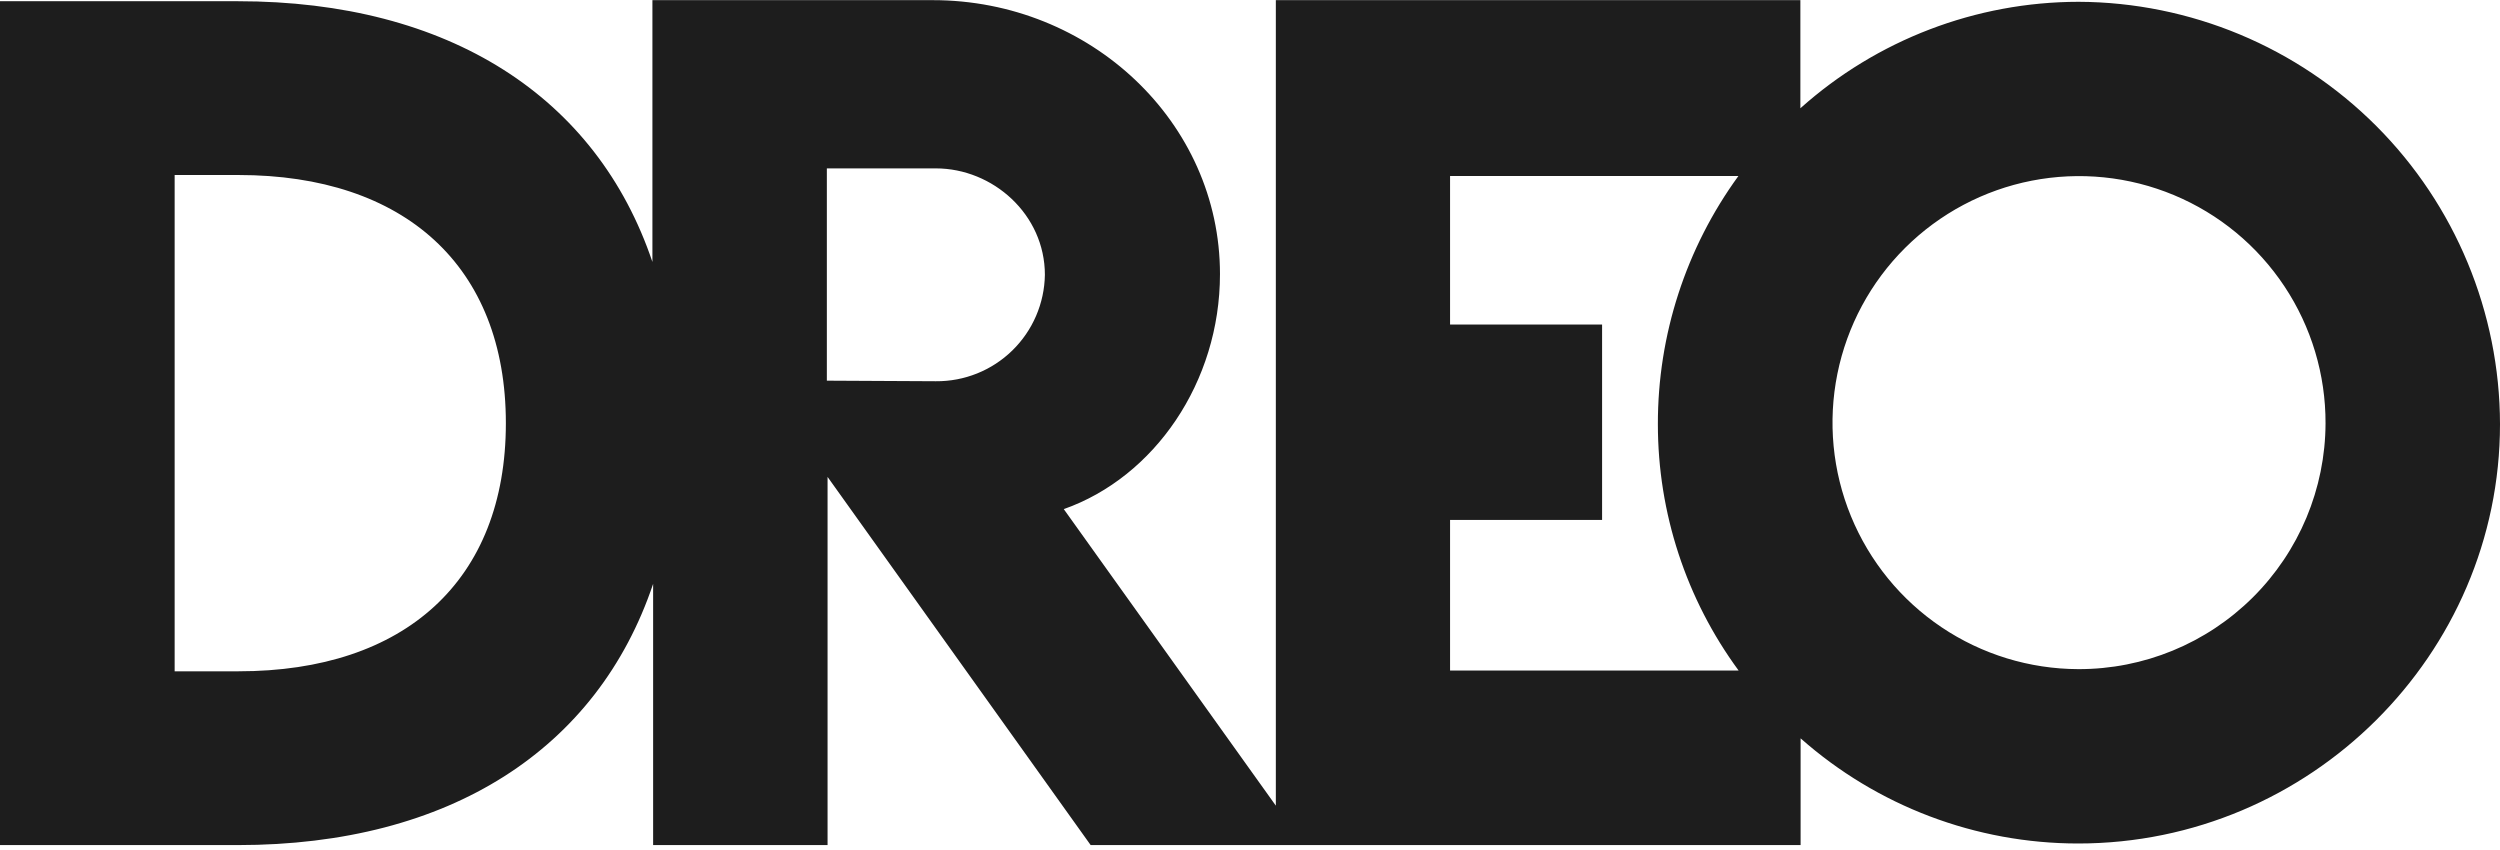 <svg xmlns="http://www.w3.org/2000/svg" fill="none" viewBox="0 0 200 68" height="68" width="200">
<path fill="#1D1D1D" d="M144.03 8.662C150.151 3.187 158.071 0.155 166.283 0.144C175.225 0.181 183.79 3.754 190.107 10.083C196.424 16.412 199.98 24.983 200 33.925C200 52.372 184.811 67.48 166.249 67.48C158.07 67.478 150.174 64.485 144.048 59.067V67.607H87.253L66.205 38.152V67.607H52.25V46.709C47.799 59.932 35.977 67.607 19.029 67.607H0V0.098H19.029C35.925 0.098 47.741 7.756 52.193 20.956V0.012H74.619C87.219 0.012 97.598 9.763 97.598 21.925C97.598 30.574 92.356 38.169 85.102 40.729L102.067 64.453V0.012H144.03V8.662ZM13.972 53.704H19.087C32.396 53.704 40.469 46.438 40.469 33.855C40.469 21.273 32.35 14.001 19.087 14.001H13.972V53.704ZM66.148 30.453L74.867 30.499C77.15 30.52 79.349 29.636 80.983 28.041C82.617 26.447 83.555 24.271 83.591 21.988C83.591 17.161 79.439 13.471 74.867 13.471H66.148V30.453ZM116.005 41.594V53.64H139.088C134.892 47.93 132.629 41.029 132.63 33.942C132.616 26.806 134.872 19.852 139.071 14.082H116.005V25.961H128.167V41.594H116.005ZM166.264 53.531C162.363 53.519 158.554 52.352 155.317 50.175C152.08 47.999 149.562 44.911 148.079 41.303C146.597 37.695 146.218 33.729 146.991 29.905C147.763 26.082 149.651 22.573 152.417 19.823C155.184 17.073 158.703 15.206 162.531 14.456C166.359 13.706 170.323 14.108 173.922 15.611C177.521 17.114 180.594 19.651 182.751 22.901C184.909 26.15 186.055 29.966 186.043 33.867C186.026 39.097 183.933 44.106 180.224 47.794C176.515 51.481 171.494 53.545 166.264 53.531Z" clip-rule="evenodd" fill-rule="evenodd"></path>
</svg>
